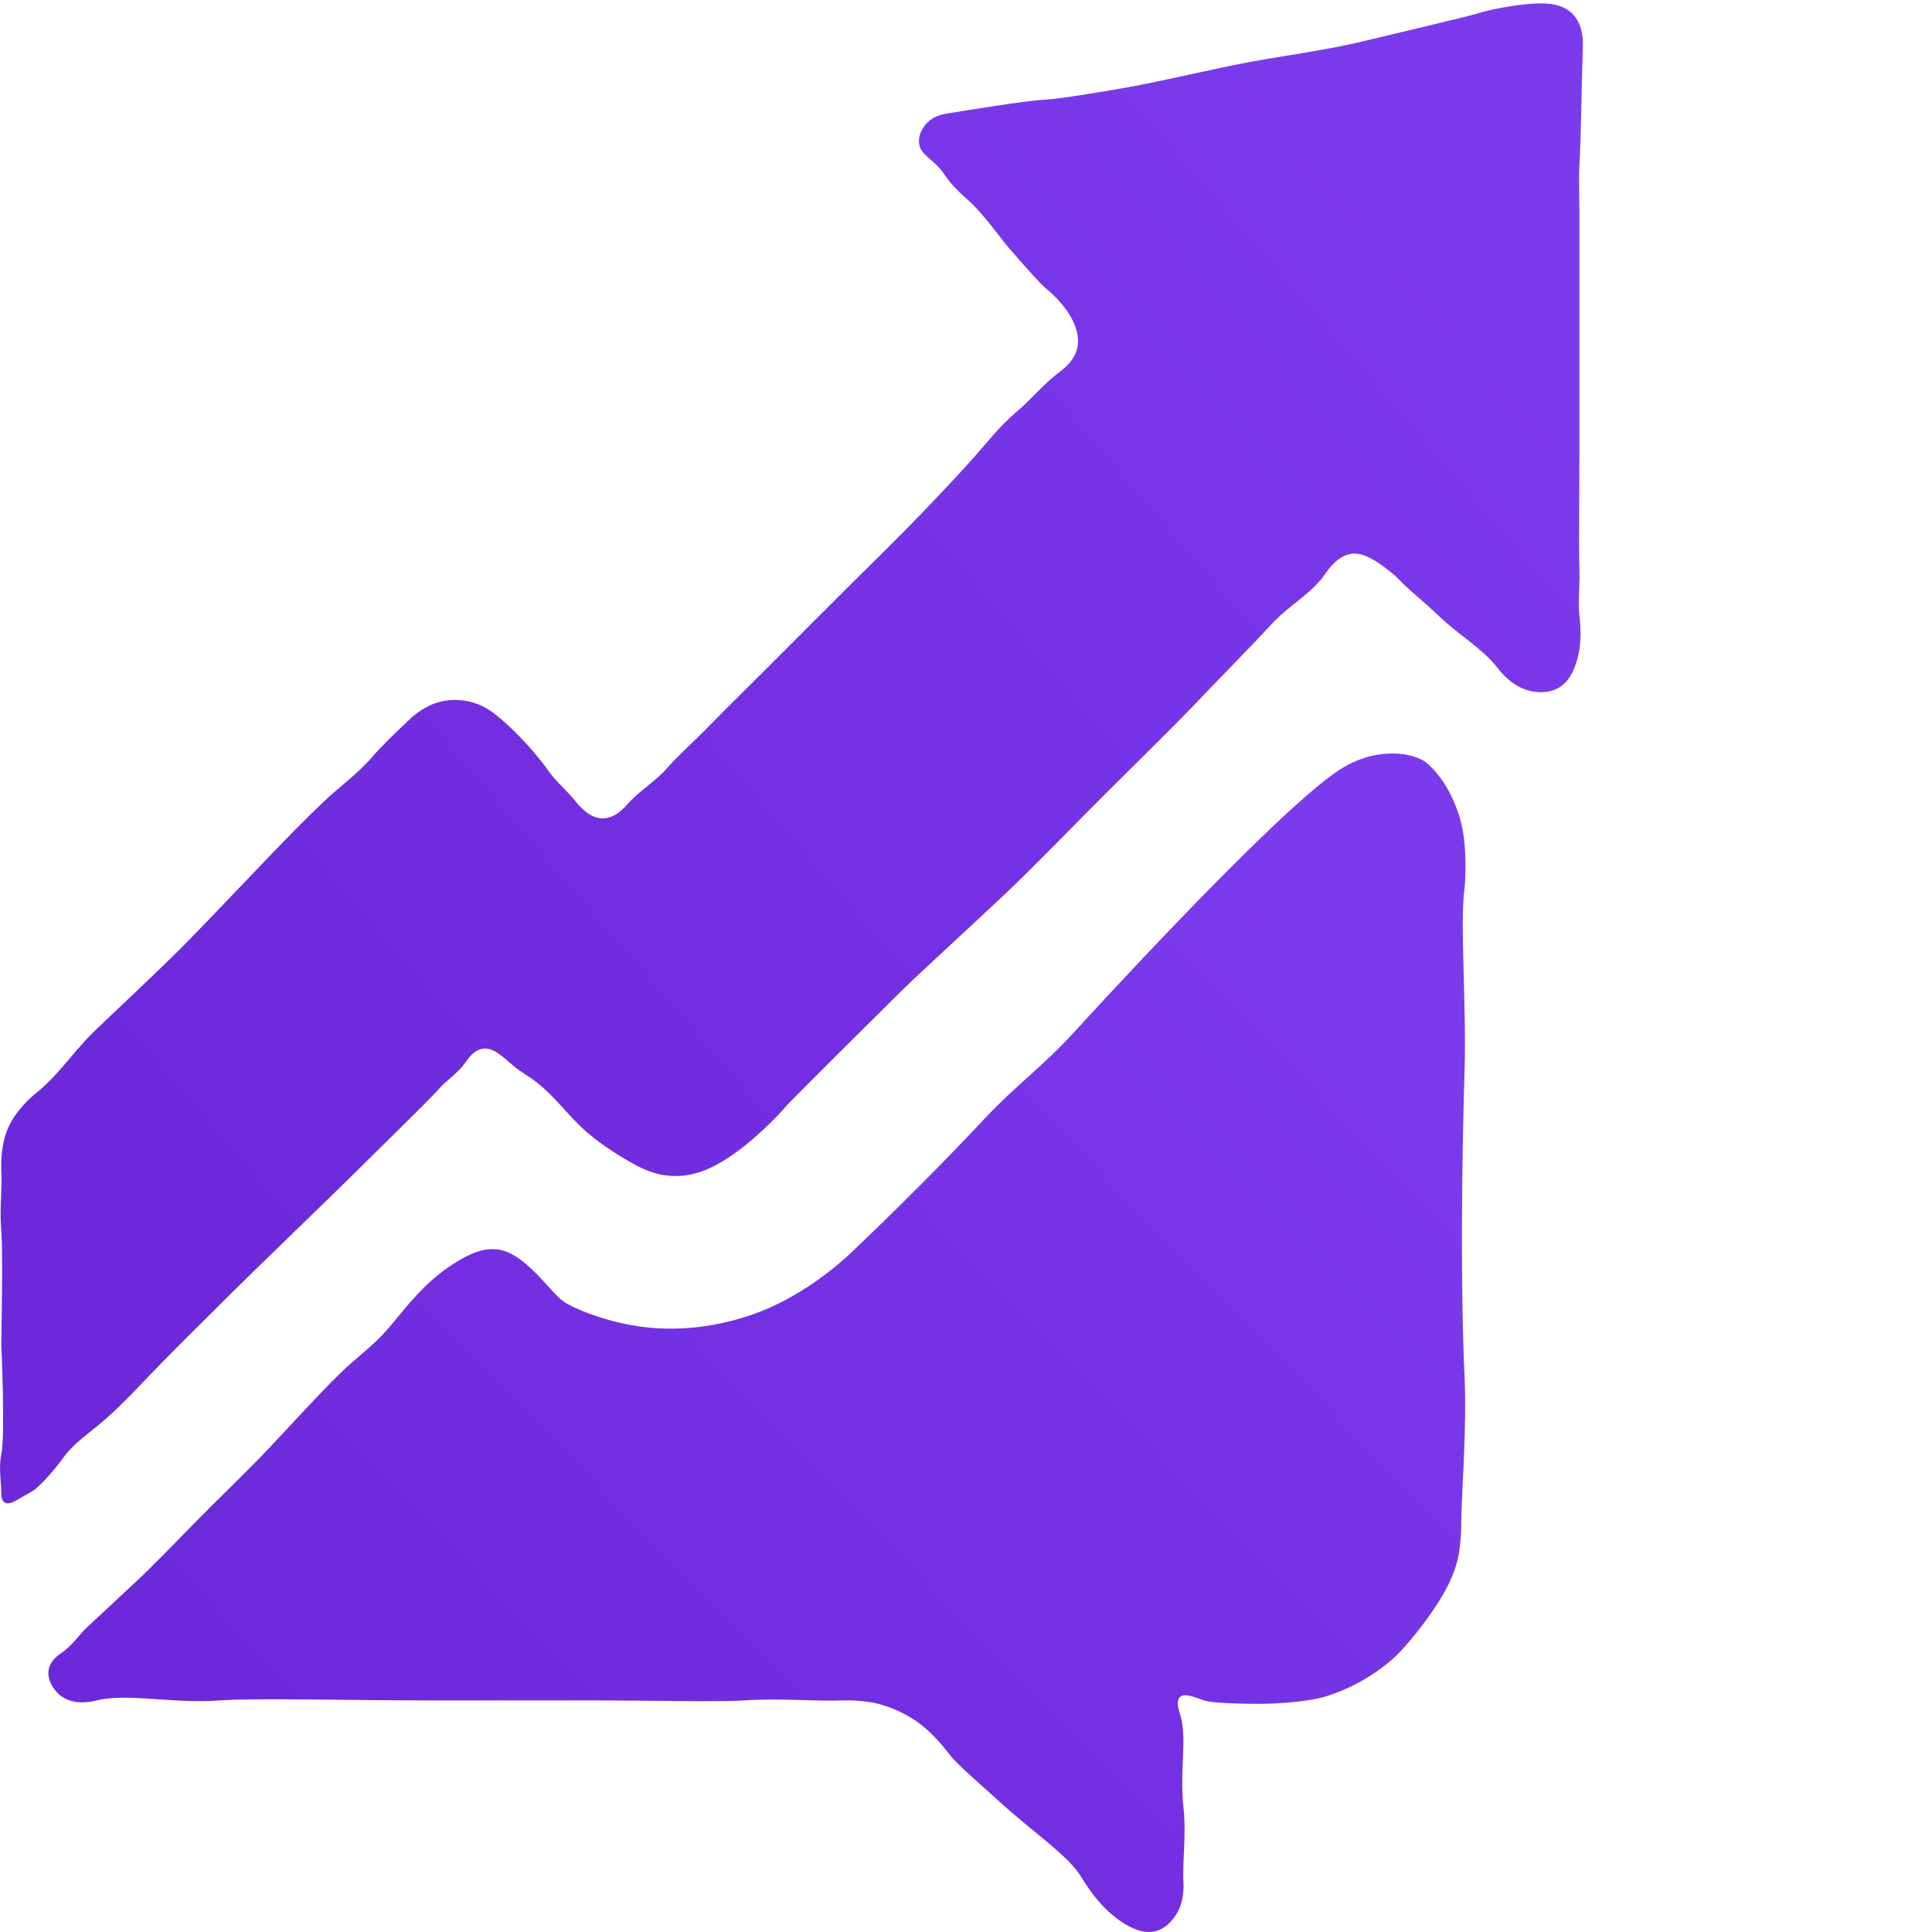 <svg 
 xmlns="http://www.w3.org/2000/svg"
 xmlns:xlink="http://www.w3.org/1999/xlink"
 width="32px" height="32px" viewBox="0 0 559 559">
<defs>
<linearGradient id="PSgrad_0" x1="77.715%" x2="0%" y1="0%" y2="62.932%">
  <stop offset="0%" stop-color="rgb(124,58,237)" stop-opacity="1" />
  <stop offset="100%" stop-color="rgb(109,40,217)" stop-opacity="1" />
</linearGradient>

</defs>
<path fill-rule="evenodd"  fill="url(#PSgrad_0)"
 d="M64.039,377.049 C79.007,362.178 93.856,348.172 108.803,333.279 C114.548,327.555 124.221,318.217 126.709,315.373 C129.533,312.146 132.157,310.879 134.667,307.415 C135.614,306.109 137.116,303.839 139.641,303.436 C142.736,302.943 145.239,305.614 148.594,308.410 C150.973,310.393 153.150,311.436 155.558,313.384 C161.185,317.937 164.089,322.487 169.485,327.311 C172.558,330.059 177.246,333.319 182.417,336.264 C186.333,338.494 189.855,340.024 194.354,340.243 C200.522,340.542 205.605,338.247 210.270,335.269 C218.080,330.284 226.210,321.658 227.181,320.347 C228.075,319.141 254.175,293.289 261.004,286.525 C264.725,282.839 274.202,274.166 280.920,267.900 C284.590,264.476 289.417,259.985 291.842,257.677 C299.605,250.284 310.217,239.294 319.695,229.823 C328.133,221.392 339.995,209.778 344.565,204.954 C352.273,196.818 361.180,187.893 367.445,181.079 C373.254,174.761 379.313,171.964 383.361,166.158 C384.333,164.763 387.059,160.644 391.319,160.189 C393.359,159.971 395.888,160.853 399.277,163.174 C401.258,164.530 403.617,166.492 404.251,167.153 C408.149,171.211 412.080,174.146 416.188,178.095 C422.361,184.029 428.576,187.332 433.100,193.017 C434.240,194.450 437.589,198.833 443.047,199.980 C445.798,200.558 448.672,200.345 451.005,198.985 C452.963,197.845 454.667,195.879 455.979,192.022 C457.905,186.360 457.239,180.295 456.974,178.095 C456.515,174.277 457.146,169.261 456.974,164.168 C456.785,158.582 456.974,142.519 456.974,131.341 C456.974,119.072 456.974,106.803 456.974,94.534 C456.974,83.563 456.997,67.192 456.974,61.707 C456.954,56.872 456.793,50.734 456.974,47.780 C457.505,39.102 457.551,25.506 457.969,13.958 C458.033,12.182 458.210,7.253 454.985,4.010 C452.002,1.011 447.566,0.842 444.042,1.026 C437.062,1.390 428.579,3.399 427.131,4.010 C426.341,4.344 399.827,10.654 394.303,11.968 C381.256,15.073 369.635,16.213 356.502,18.932 C344.948,21.323 333.061,24.169 322.680,25.895 C315.136,27.150 305.346,28.780 301.789,28.879 C297.661,28.995 278.954,32.041 273.936,32.858 C272.876,33.031 270.012,33.523 267.967,35.843 C267.142,36.778 265.499,39.107 265.978,41.811 C266.472,44.608 269.188,45.692 271.946,48.775 C273.152,50.123 273.766,51.371 274.931,52.754 C276.590,54.725 278.939,56.889 279.904,57.728 C284.415,61.647 289.435,68.881 291.842,71.655 C295.800,76.216 300.923,82.120 302.784,83.592 C303.809,84.403 308.538,88.406 310.742,93.540 C311.874,96.175 312.181,98.401 311.737,100.503 C310.910,104.418 307.715,106.751 306.763,107.466 C301.643,111.317 298.733,115.272 293.831,119.404 C289.216,123.293 285.504,128.194 280.899,133.330 C276.784,137.920 271.129,143.893 265.978,149.247 C260.697,154.735 252.204,163.104 245.087,170.137 C241.572,173.611 231.187,184.037 224.197,191.027 C217.832,197.392 208.427,206.694 205.296,209.928 C201.163,214.197 196.075,218.730 193.359,221.865 C189.344,226.500 185.512,228.239 181.422,232.807 C180.512,233.824 177.955,236.758 174.458,236.787 C170.543,236.819 167.637,233.203 166.500,231.813 C163.735,228.432 161.080,226.414 158.542,222.860 C153.576,215.904 147.346,209.928 143.620,206.943 C141.700,205.405 139.228,203.767 135.662,202.964 C133.062,202.379 130.311,202.368 127.704,202.964 C123.273,203.979 120.176,206.623 118.751,207.938 C114.671,211.706 109.913,216.407 107.809,218.881 C103.851,223.533 97.713,228.179 94.877,230.818 C89.612,235.716 83.684,241.771 77.965,247.729 C68.518,257.572 56.057,270.773 50.112,276.577 C44.466,282.089 35.618,290.477 28.227,297.468 C21.160,304.152 17.432,310.649 10.321,316.368 C8.985,317.443 4.592,321.242 2.363,326.316 C0.260,331.100 0.290,336.594 0.373,338.253 C0.698,344.743 -0.206,349.687 0.373,356.159 C0.889,361.918 0.373,388.987 0.373,388.987 C0.373,388.987 1.574,415.407 0.373,420.819 C-0.449,424.521 0.399,429.445 0.373,431.762 C0.366,432.370 0.341,434.119 1.368,434.746 C2.487,435.429 4.252,434.405 5.347,433.751 C7.177,432.658 9.348,431.585 10.321,430.767 C13.861,427.790 17.848,422.414 18.279,421.814 C21.386,417.487 25.531,414.934 30.216,410.872 C35.563,406.235 41.264,399.966 47.127,393.960 C51.052,389.940 58.328,382.723 64.039,377.049 Z"/>
<path fill-rule="evenodd"  fill="url(#PSgrad_0)"
 d="M112.292,384.423 C117.518,378.356 123.073,370.285 133.122,364.503 C137.382,362.052 140.662,361.088 144.033,361.515 C151.876,362.509 159.101,373.703 162.879,376.455 C165.606,378.441 173.844,381.831 182.717,383.427 C193.460,385.359 205.363,384.572 217.434,380.439 C231.040,375.780 242.043,366.468 246.200,362.511 C259.928,349.445 273.510,335.838 284.884,323.668 C293.643,314.296 302.031,308.249 310.674,298.768 C313.247,295.945 367.998,235.883 387.051,223.073 C390.450,220.787 395.020,218.556 400.937,218.093 C406.022,217.696 409.687,218.846 411.848,220.085 C413.533,221.052 417.212,224.779 419.784,230.045 C421.197,232.938 422.188,235.692 422.759,238.013 C424.634,245.633 423.900,255.869 423.751,256.937 C422.329,267.146 424.349,290.236 423.751,309.724 C422.862,338.726 422.621,374.254 423.751,398.366 C424.476,413.839 422.742,433.317 422.759,442.190 C422.762,443.601 422.558,447.792 421.767,451.154 C420.632,455.982 418.107,461.060 413.832,467.089 C410.070,472.395 405.672,477.647 402.921,480.037 C397.159,485.045 390.363,488.810 383.083,490.993 C379.250,492.143 370.574,493.094 362.253,492.985 C356.715,492.912 350.499,492.692 348.366,491.989 C345.793,491.141 342.754,489.723 341.423,490.993 C340.157,492.200 341.155,495.139 341.423,495.973 C343.643,502.878 341.219,511.973 342.415,522.864 C343.295,530.880 342.064,538.229 342.415,544.776 C342.475,545.907 342.615,550.125 340.431,553.740 C338.997,556.113 336.964,558.035 334.479,558.720 C331.985,559.408 329.175,558.893 325.552,556.728 C318.483,552.503 314.180,545.228 312.657,542.784 C308.957,536.844 298.815,530.029 289.844,521.868 C284.253,516.784 277.011,510.577 274.965,507.925 C273.181,505.612 269.689,501.133 265.046,497.965 C261.593,495.609 257.888,493.941 254.135,492.985 C250.317,492.012 245.448,491.936 244.216,491.989 C235.974,492.345 225.691,491.291 215.450,491.989 C207.880,492.505 186.982,491.989 171.806,491.989 C155.275,491.989 138.743,491.989 122.211,491.989 C101.813,491.989 73.861,491.255 63.688,491.989 C49.527,493.010 37.265,489.794 27.980,491.989 C26.749,492.280 21.850,493.519 18.061,490.993 C15.553,489.321 13.532,486.014 14.093,483.025 C14.584,480.410 16.873,478.896 18.061,478.045 C21.522,475.564 22.751,472.911 25.996,470.077 C26.900,469.288 35.156,461.535 39.883,457.130 C44.474,452.850 51.009,446.050 56.745,440.198 C63.777,433.024 70.867,426.362 77.575,419.282 C84.676,411.788 91.880,403.748 98.405,397.370 C103.314,392.572 107.810,389.626 112.292,384.423 Z"/>
</svg>